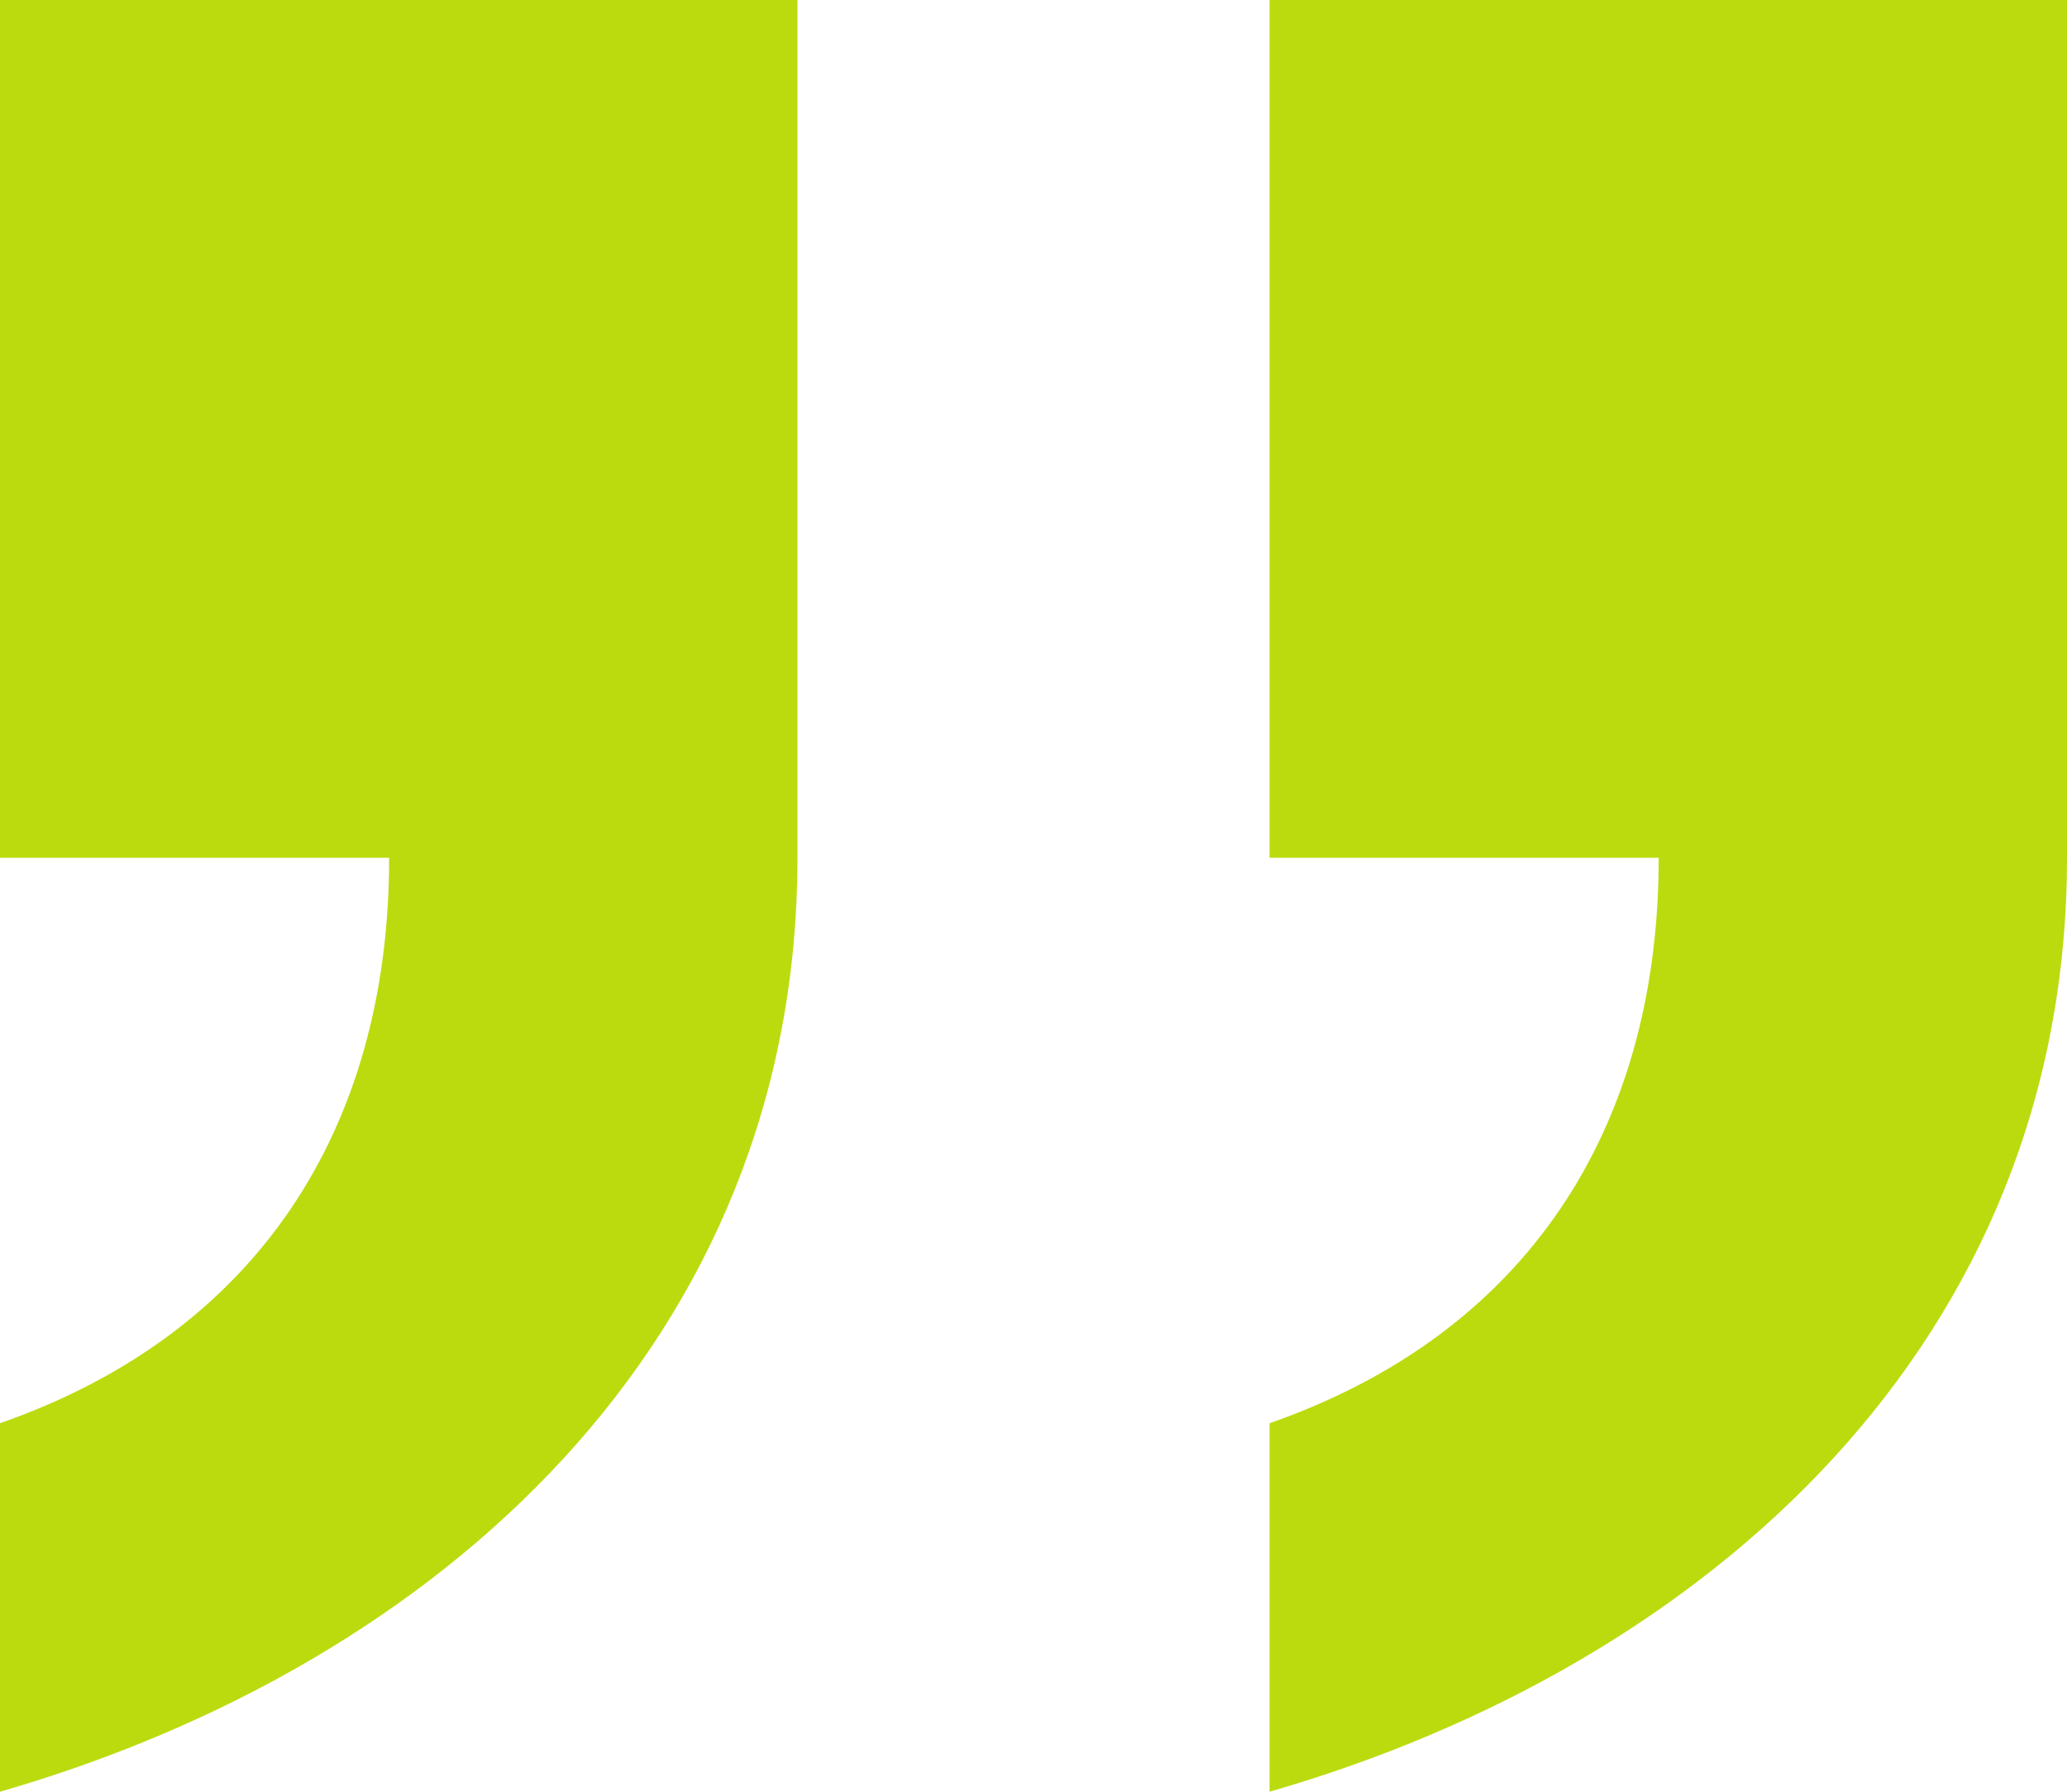 <svg width="75" height="65" viewBox="0 0 75 65" fill="none" xmlns="http://www.w3.org/2000/svg">
<path d="M46.065 65C62.037 60.39 75 48.635 75 31.117V0H46.065V31.117H60.185C60.185 41.028 55.324 48.404 46.065 51.631V65ZM0 65C15.972 60.39 28.935 48.635 28.935 31.117V0H0V31.117H14.12C14.12 41.028 9.259 48.404 0 51.631V65Z" fill="#BCDB0F"/>
</svg>
